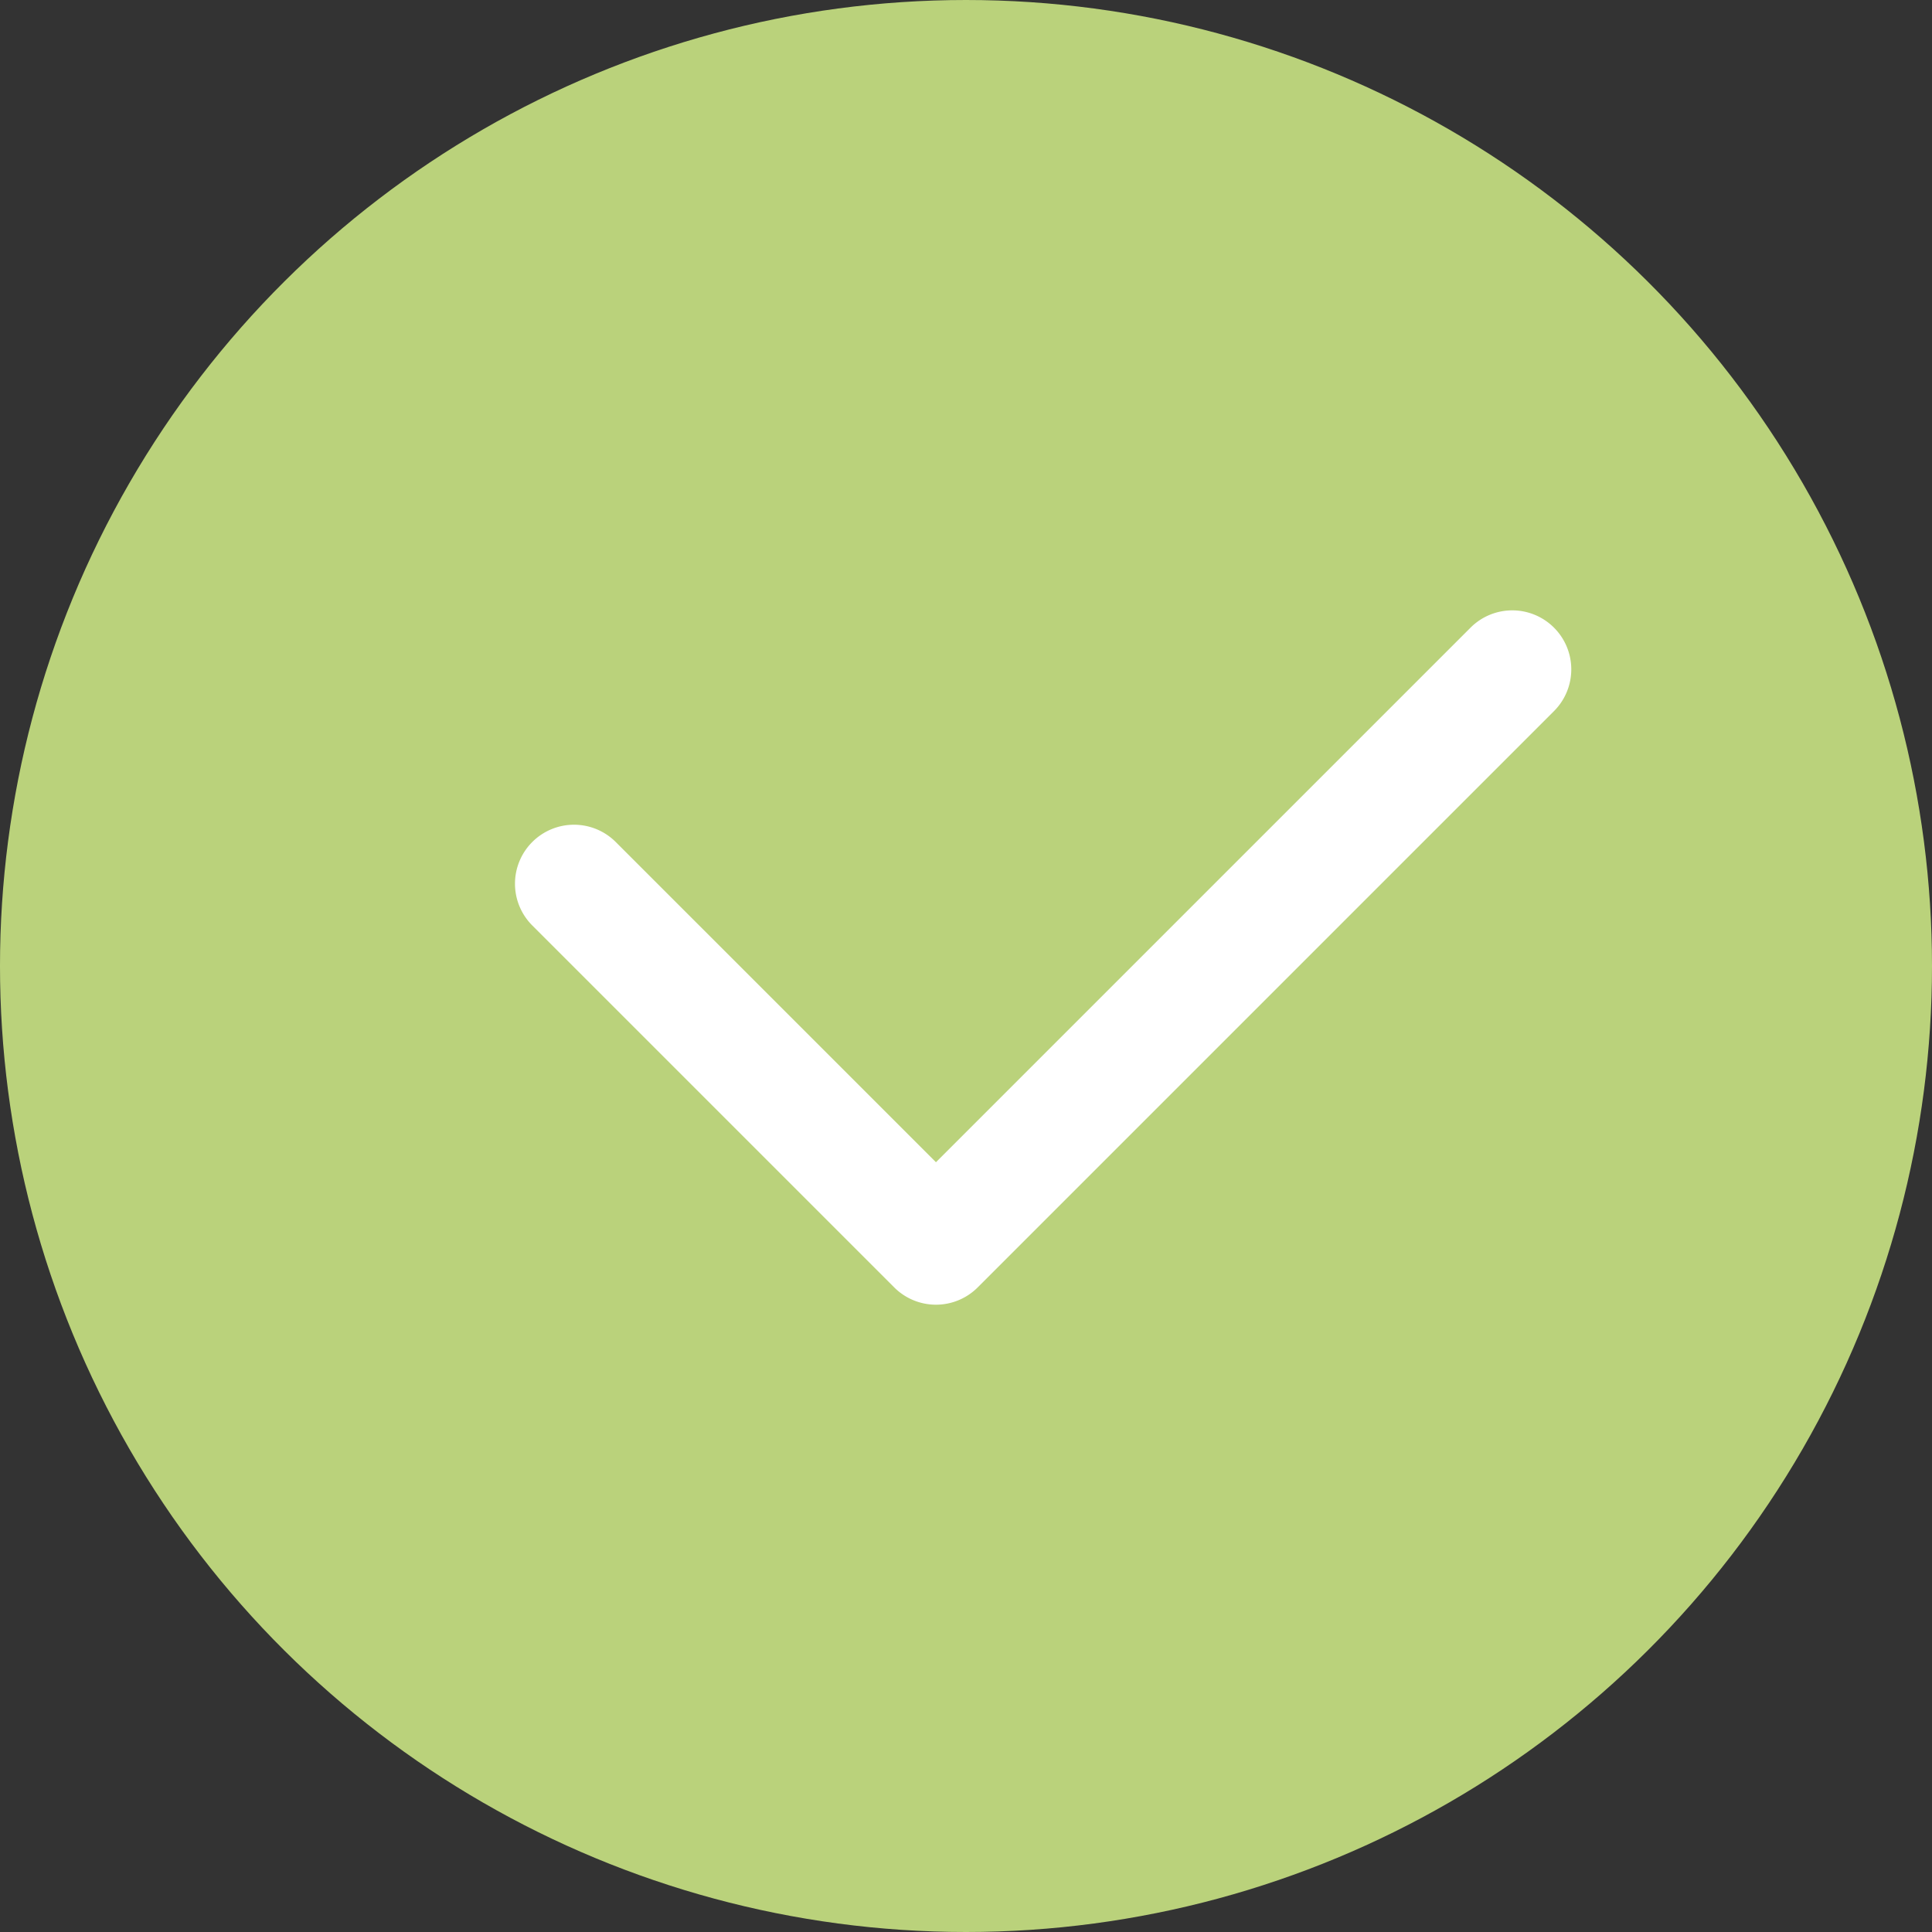 <svg xmlns="http://www.w3.org/2000/svg" width="32.736" height="32.736" viewBox="0 0 32.736 32.736"><rect x="0" y="0" width="32.736" height="32.736" fill="#333333" stroke="none"/><circle cx="16.368" cy="16.368" r="16.368" transform="translate(32.736) rotate(90)" fill="#bad27b"/><path d="M-2732.838-2269.869a1,1,0,0,1,.707.293,1,1,0,0,1,.293.707,1,1,0,0,1-.293.707l-9.765,9.765a1,1,0,0,1-.707.293h0a1,1,0,0,1-.707-.293l-6.133-6.133a1,1,0,0,1-.293-.707,1,1,0,0,1,.293-.707,1,1,0,0,1,1.414,0l5.426,5.426,9.058-9.058A1,1,0,0,1-2732.838-2269.869Z" transform="translate(2758.462 2280.211)" fill="#fff"/></svg>